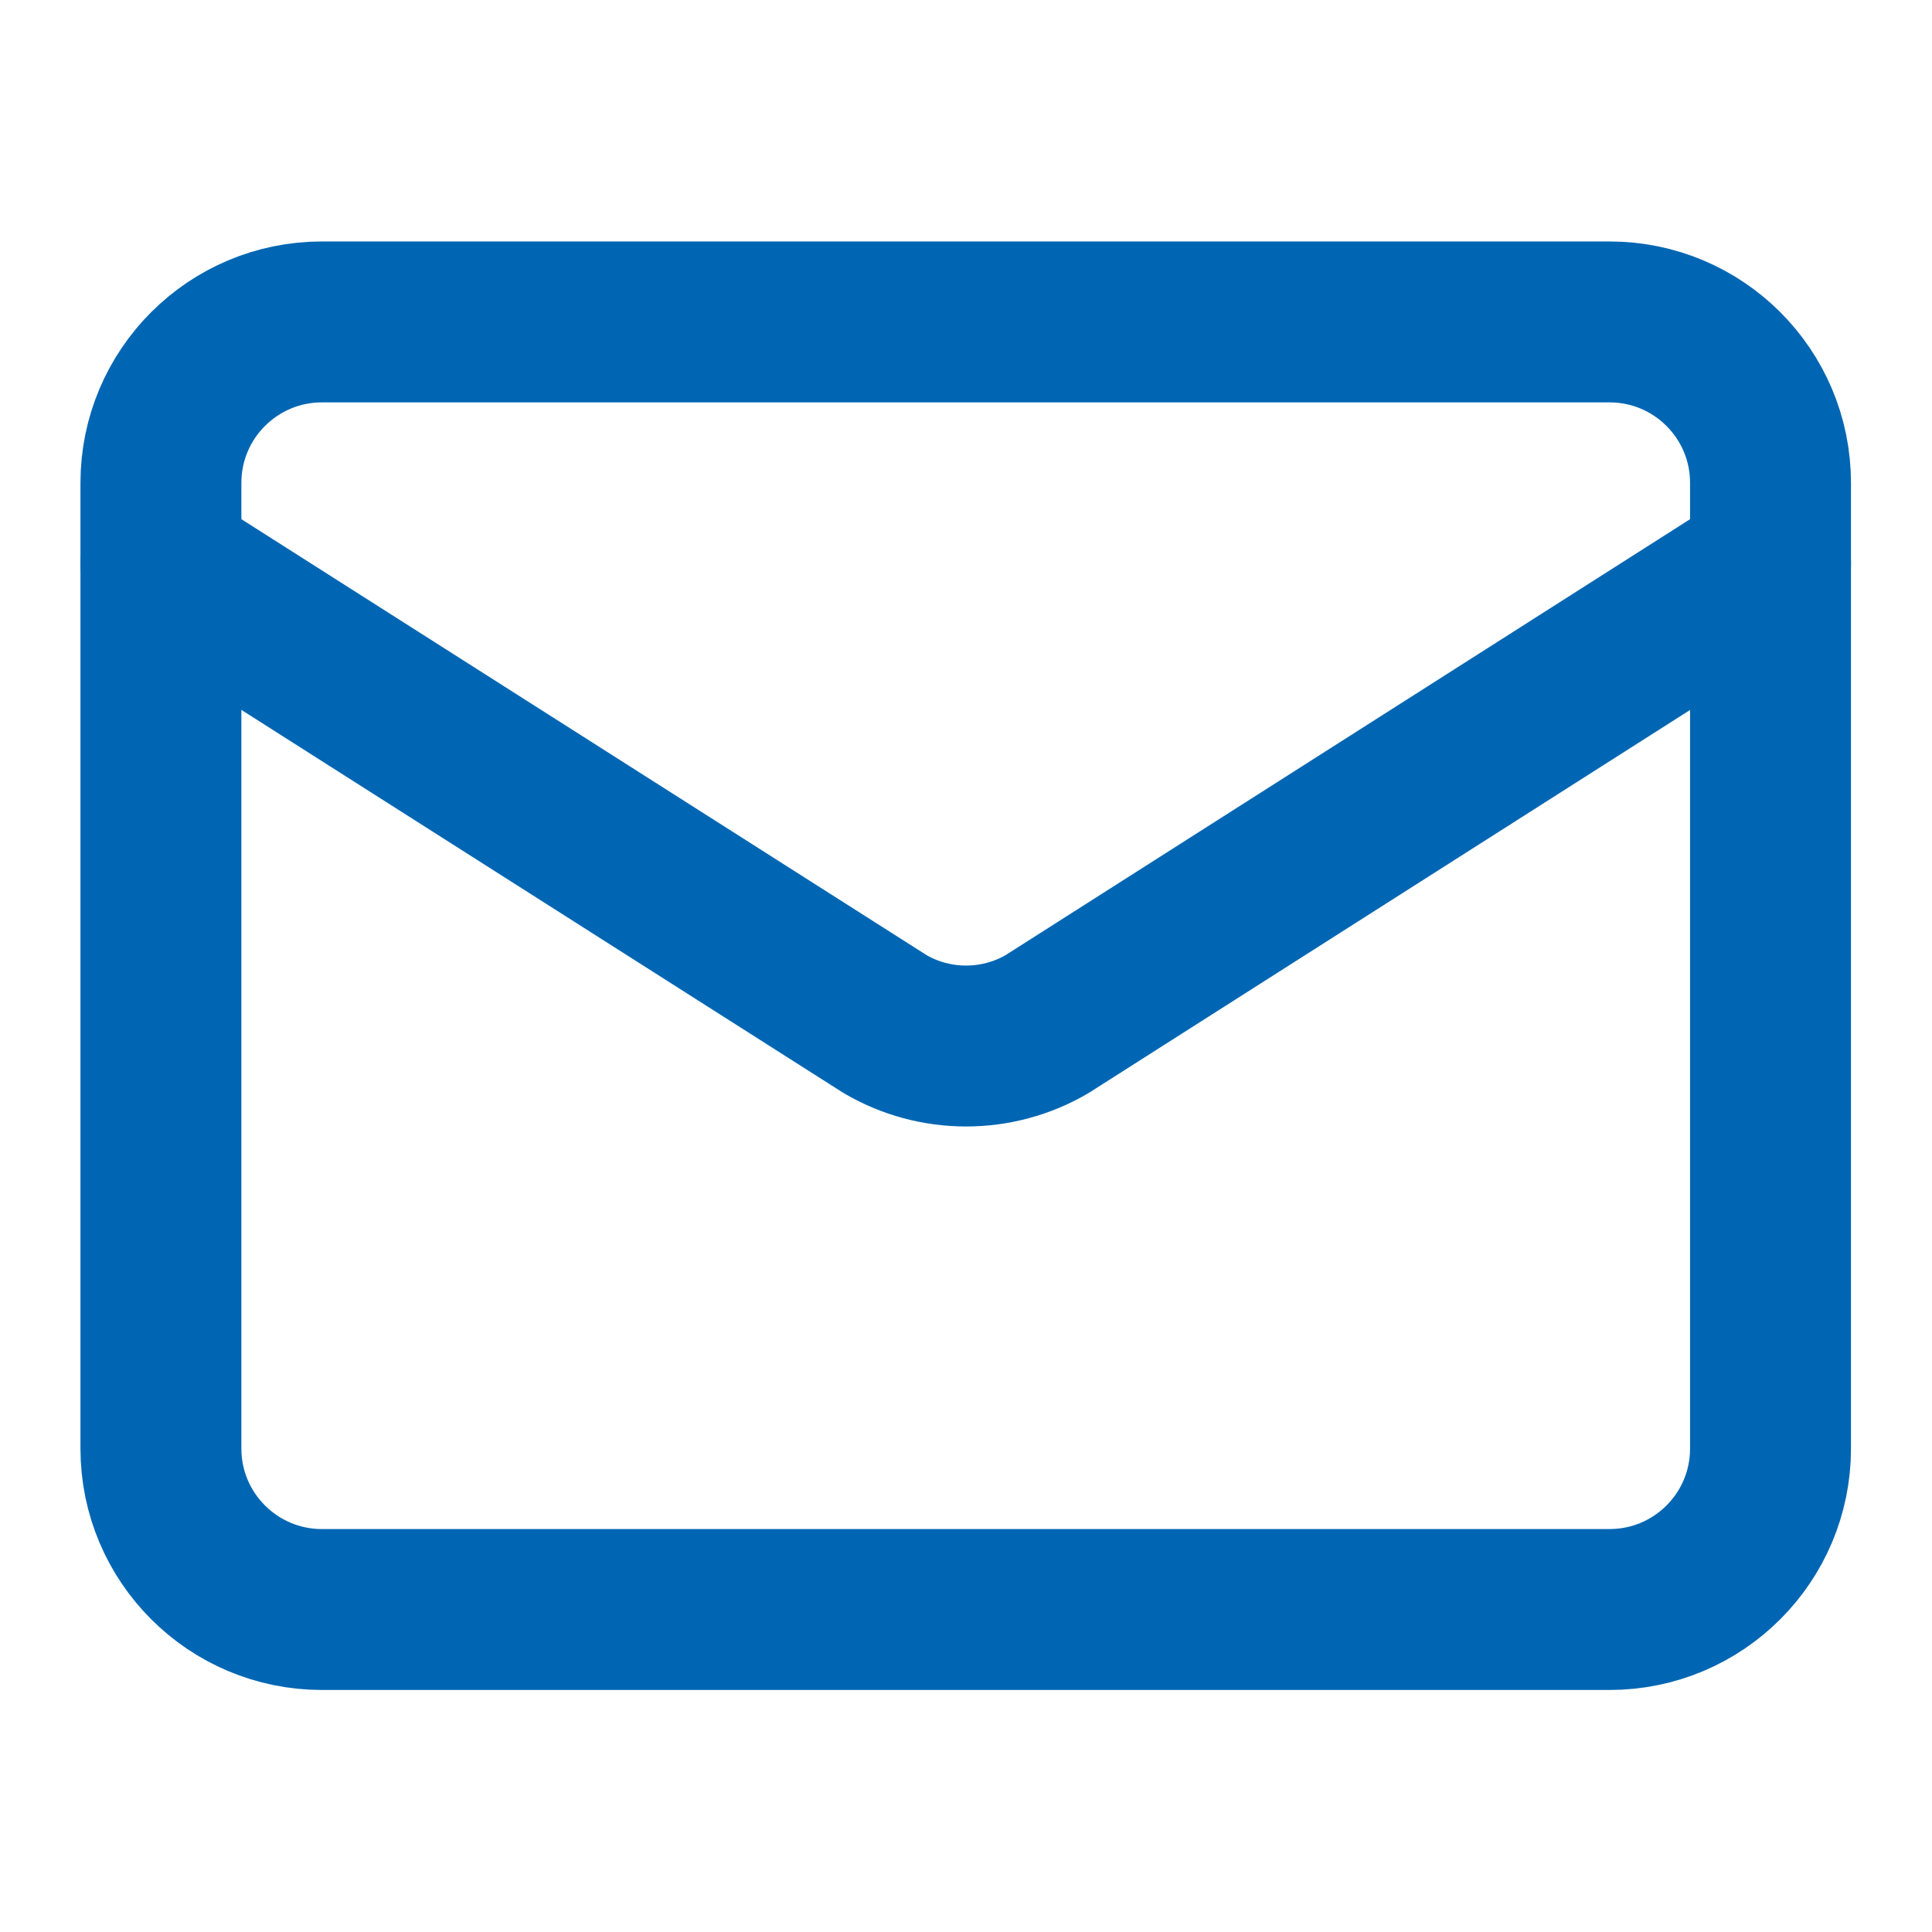 <svg width="24" height="24" viewBox="0 0 24 24" fill="none" xmlns="http://www.w3.org/2000/svg">
<path d="M21.994 6.998L13.005 12.723C12.7 12.901 12.354 12.994 12.001 12.994C11.648 12.994 11.302 12.901 10.997 12.723L1.999 6.998" stroke="#0066B3" stroke-width="1.999" stroke-linecap="round" stroke-linejoin="round"/>
<path d="M19.994 3.999H3.999C2.895 3.999 1.999 4.894 1.999 5.998V17.995C1.999 19.099 2.895 19.994 3.999 19.994H19.994C21.099 19.994 21.994 19.099 21.994 17.995V5.998C21.994 4.894 21.099 3.999 19.994 3.999Z" stroke="#0066B3" stroke-width="1.999" stroke-linecap="round" stroke-linejoin="round"/>
</svg>

